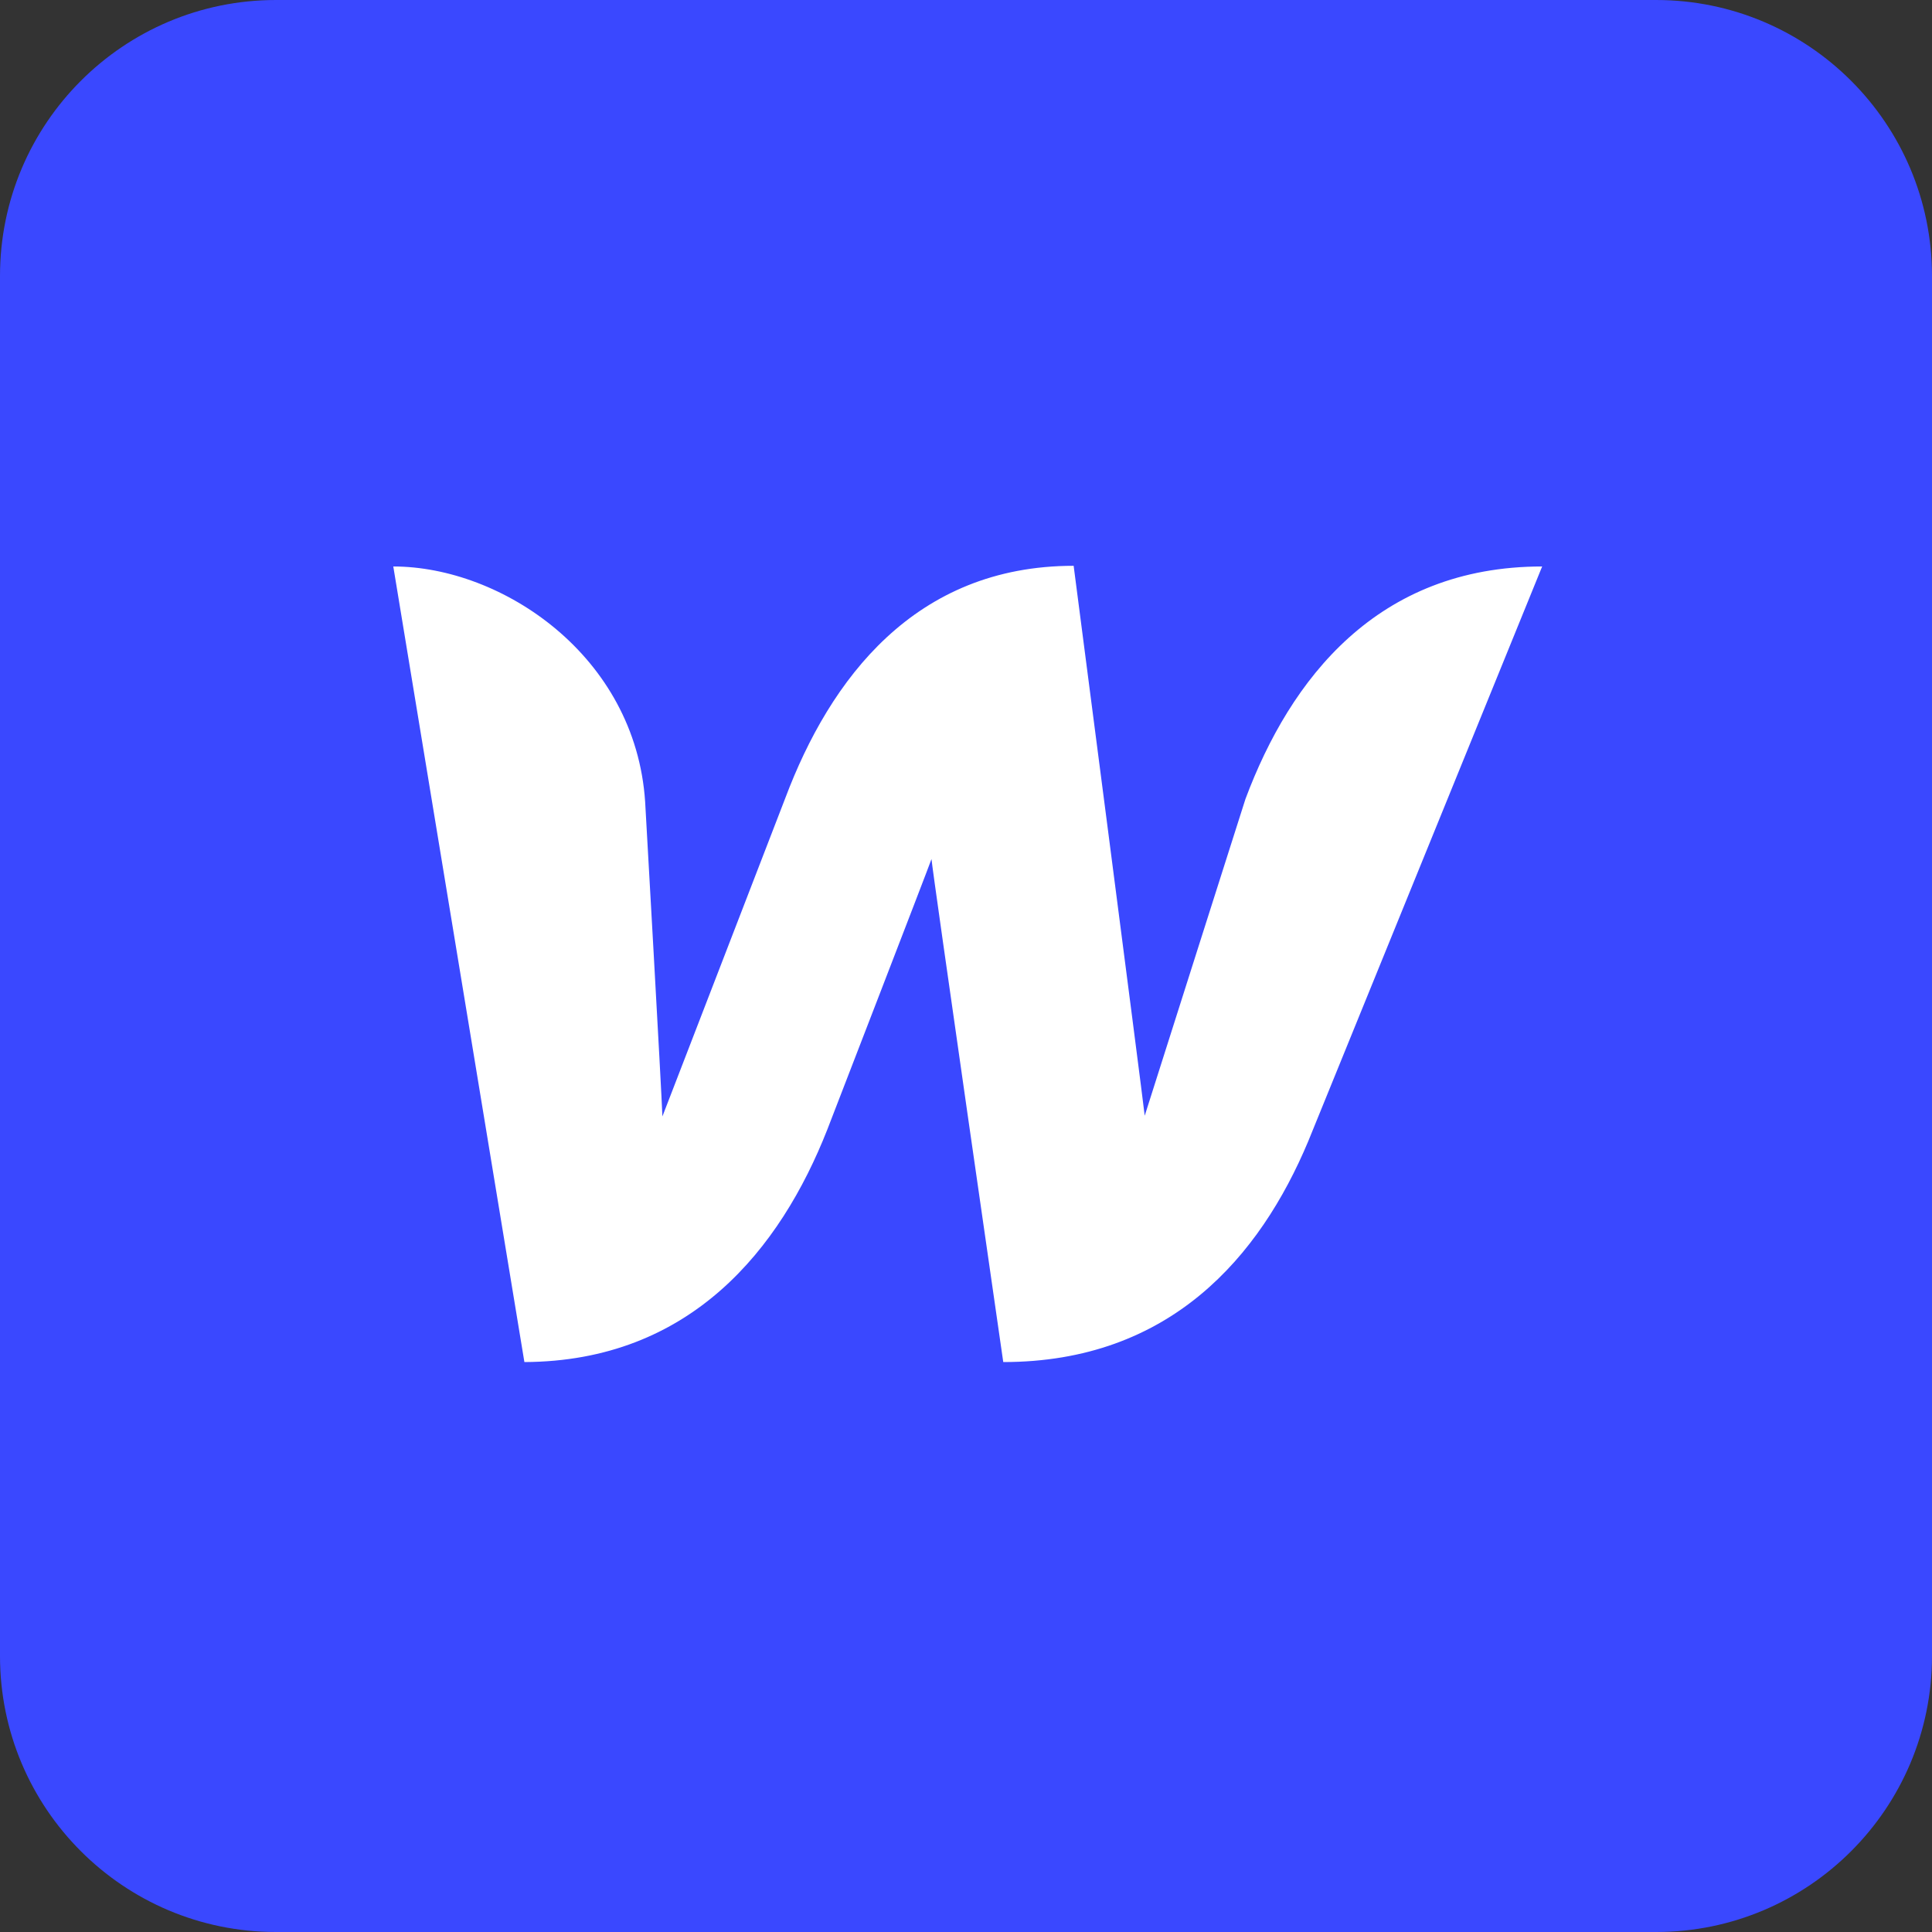 <?xml version="1.0"?>
<svg xmlns="http://www.w3.org/2000/svg" width="120" height="120" viewBox="0 0 120 120" fill="none">
<rect x="0" y="0" width="120" height="120" fill="#333333" stroke="none"/>
<g clip-path="url(#clip0_5472_290)">
<path d="M102.857 0H17.143C7.675 0 0 7.675 0 17.143V102.857C0 112.325 7.675 120 17.143 120H102.857C112.325 120 120 112.325 120 102.857V17.143C120 7.675 112.325 0 102.857 0Z" fill="#3A48FF"/>
<path d="M77.357 49.628C77.357 49.628 71.571 67.8 71.1 69.3C70.928 67.757 66.686 35.143 66.686 35.143C56.828 35.143 51.557 42.171 48.771 49.585C48.771 49.585 41.743 67.8 41.143 69.343C41.1 67.928 40.071 49.8 40.071 49.8C39.471 40.714 31.157 35.185 24.428 35.185L32.571 84.6C42.9 84.557 48.471 77.571 51.386 70.157C51.386 70.157 57.6 54.085 57.857 53.357C57.9 54.043 62.314 84.6 62.314 84.6C72.686 84.6 78.257 78.043 81.257 70.885L95.786 35.185C85.543 35.185 80.143 42.171 77.357 49.628Z" fill="white"/>
</g>
<defs>
<clipPath id="clip0_5472_290">
<rect width="120" height="120" fill="white"/>
</clipPath>
</defs>
</svg>

